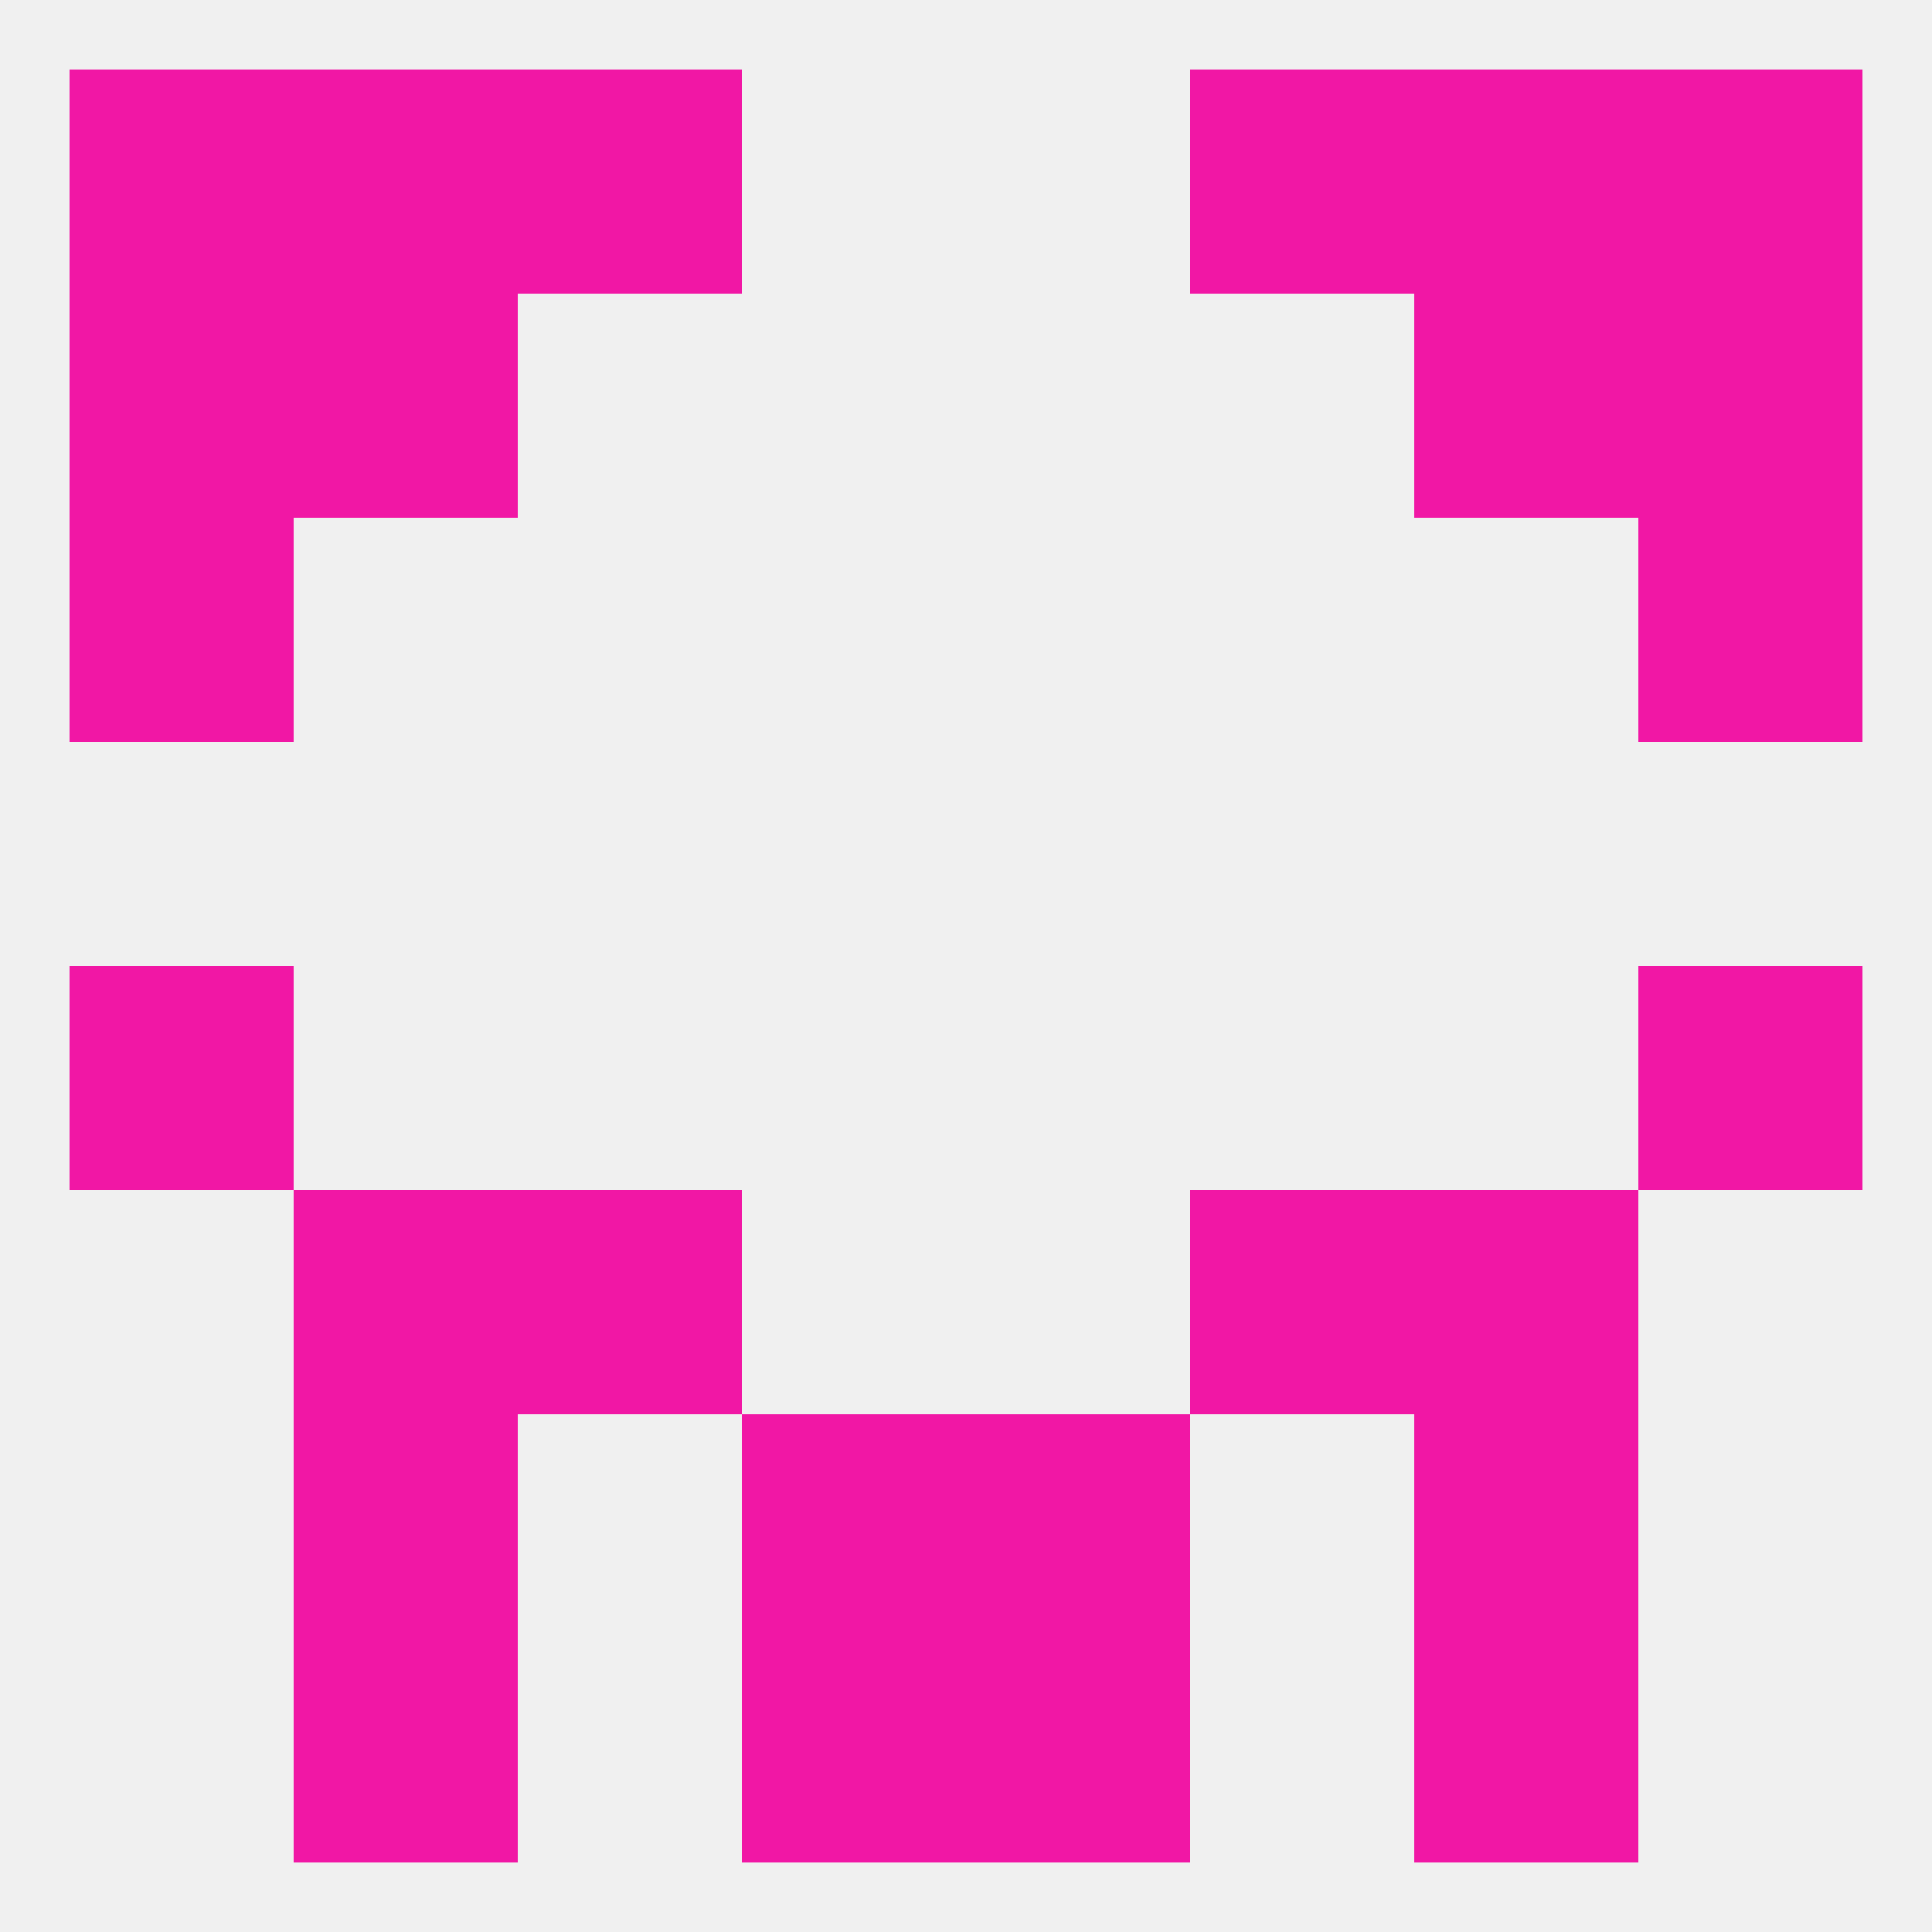 
<!--   <?xml version="1.0"?> -->
<svg version="1.1" baseprofile="full" xmlns="http://www.w3.org/2000/svg" xmlns:xlink="http://www.w3.org/1999/xlink" xmlns:ev="http://www.w3.org/2001/xml-events" width="250" height="250" viewBox="0 0 250 250" >
	<rect width="100%" height="100%" fill="rgba(240,240,240,255)"/>

	<rect x="38" y="212" width="29" height="29" fill="rgba(241,23,165,255)"/>
	<rect x="183" y="212" width="29" height="29" fill="rgba(241,23,165,255)"/>
	<rect x="96" y="212" width="29" height="29" fill="rgba(241,23,165,255)"/>
	<rect x="125" y="212" width="29" height="29" fill="rgba(241,23,165,255)"/>
	<rect x="67" y="9" width="29" height="29" fill="rgba(241,23,165,255)"/>
	<rect x="154" y="9" width="29" height="29" fill="rgba(241,23,165,255)"/>
	<rect x="9" y="9" width="29" height="29" fill="rgba(241,23,165,255)"/>
	<rect x="212" y="9" width="29" height="29" fill="rgba(241,23,165,255)"/>
	<rect x="38" y="9" width="29" height="29" fill="rgba(241,23,165,255)"/>
	<rect x="183" y="9" width="29" height="29" fill="rgba(241,23,165,255)"/>
	<rect x="9" y="38" width="29" height="29" fill="rgba(241,23,165,255)"/>
	<rect x="212" y="38" width="29" height="29" fill="rgba(241,23,165,255)"/>
	<rect x="38" y="38" width="29" height="29" fill="rgba(241,23,165,255)"/>
	<rect x="183" y="38" width="29" height="29" fill="rgba(241,23,165,255)"/>
	<rect x="9" y="67" width="29" height="29" fill="rgba(241,23,165,255)"/>
	<rect x="212" y="67" width="29" height="29" fill="rgba(241,23,165,255)"/>
	<rect x="9" y="125" width="29" height="29" fill="rgba(241,23,165,255)"/>
	<rect x="212" y="125" width="29" height="29" fill="rgba(241,23,165,255)"/>
	<rect x="38" y="154" width="29" height="29" fill="rgba(241,23,165,255)"/>
	<rect x="183" y="154" width="29" height="29" fill="rgba(241,23,165,255)"/>
	<rect x="67" y="154" width="29" height="29" fill="rgba(241,23,165,255)"/>
	<rect x="154" y="154" width="29" height="29" fill="rgba(241,23,165,255)"/>
	<rect x="38" y="183" width="29" height="29" fill="rgba(241,23,165,255)"/>
	<rect x="183" y="183" width="29" height="29" fill="rgba(241,23,165,255)"/>
	<rect x="96" y="183" width="29" height="29" fill="rgba(241,23,165,255)"/>
	<rect x="125" y="183" width="29" height="29" fill="rgba(241,23,165,255)"/>
</svg>